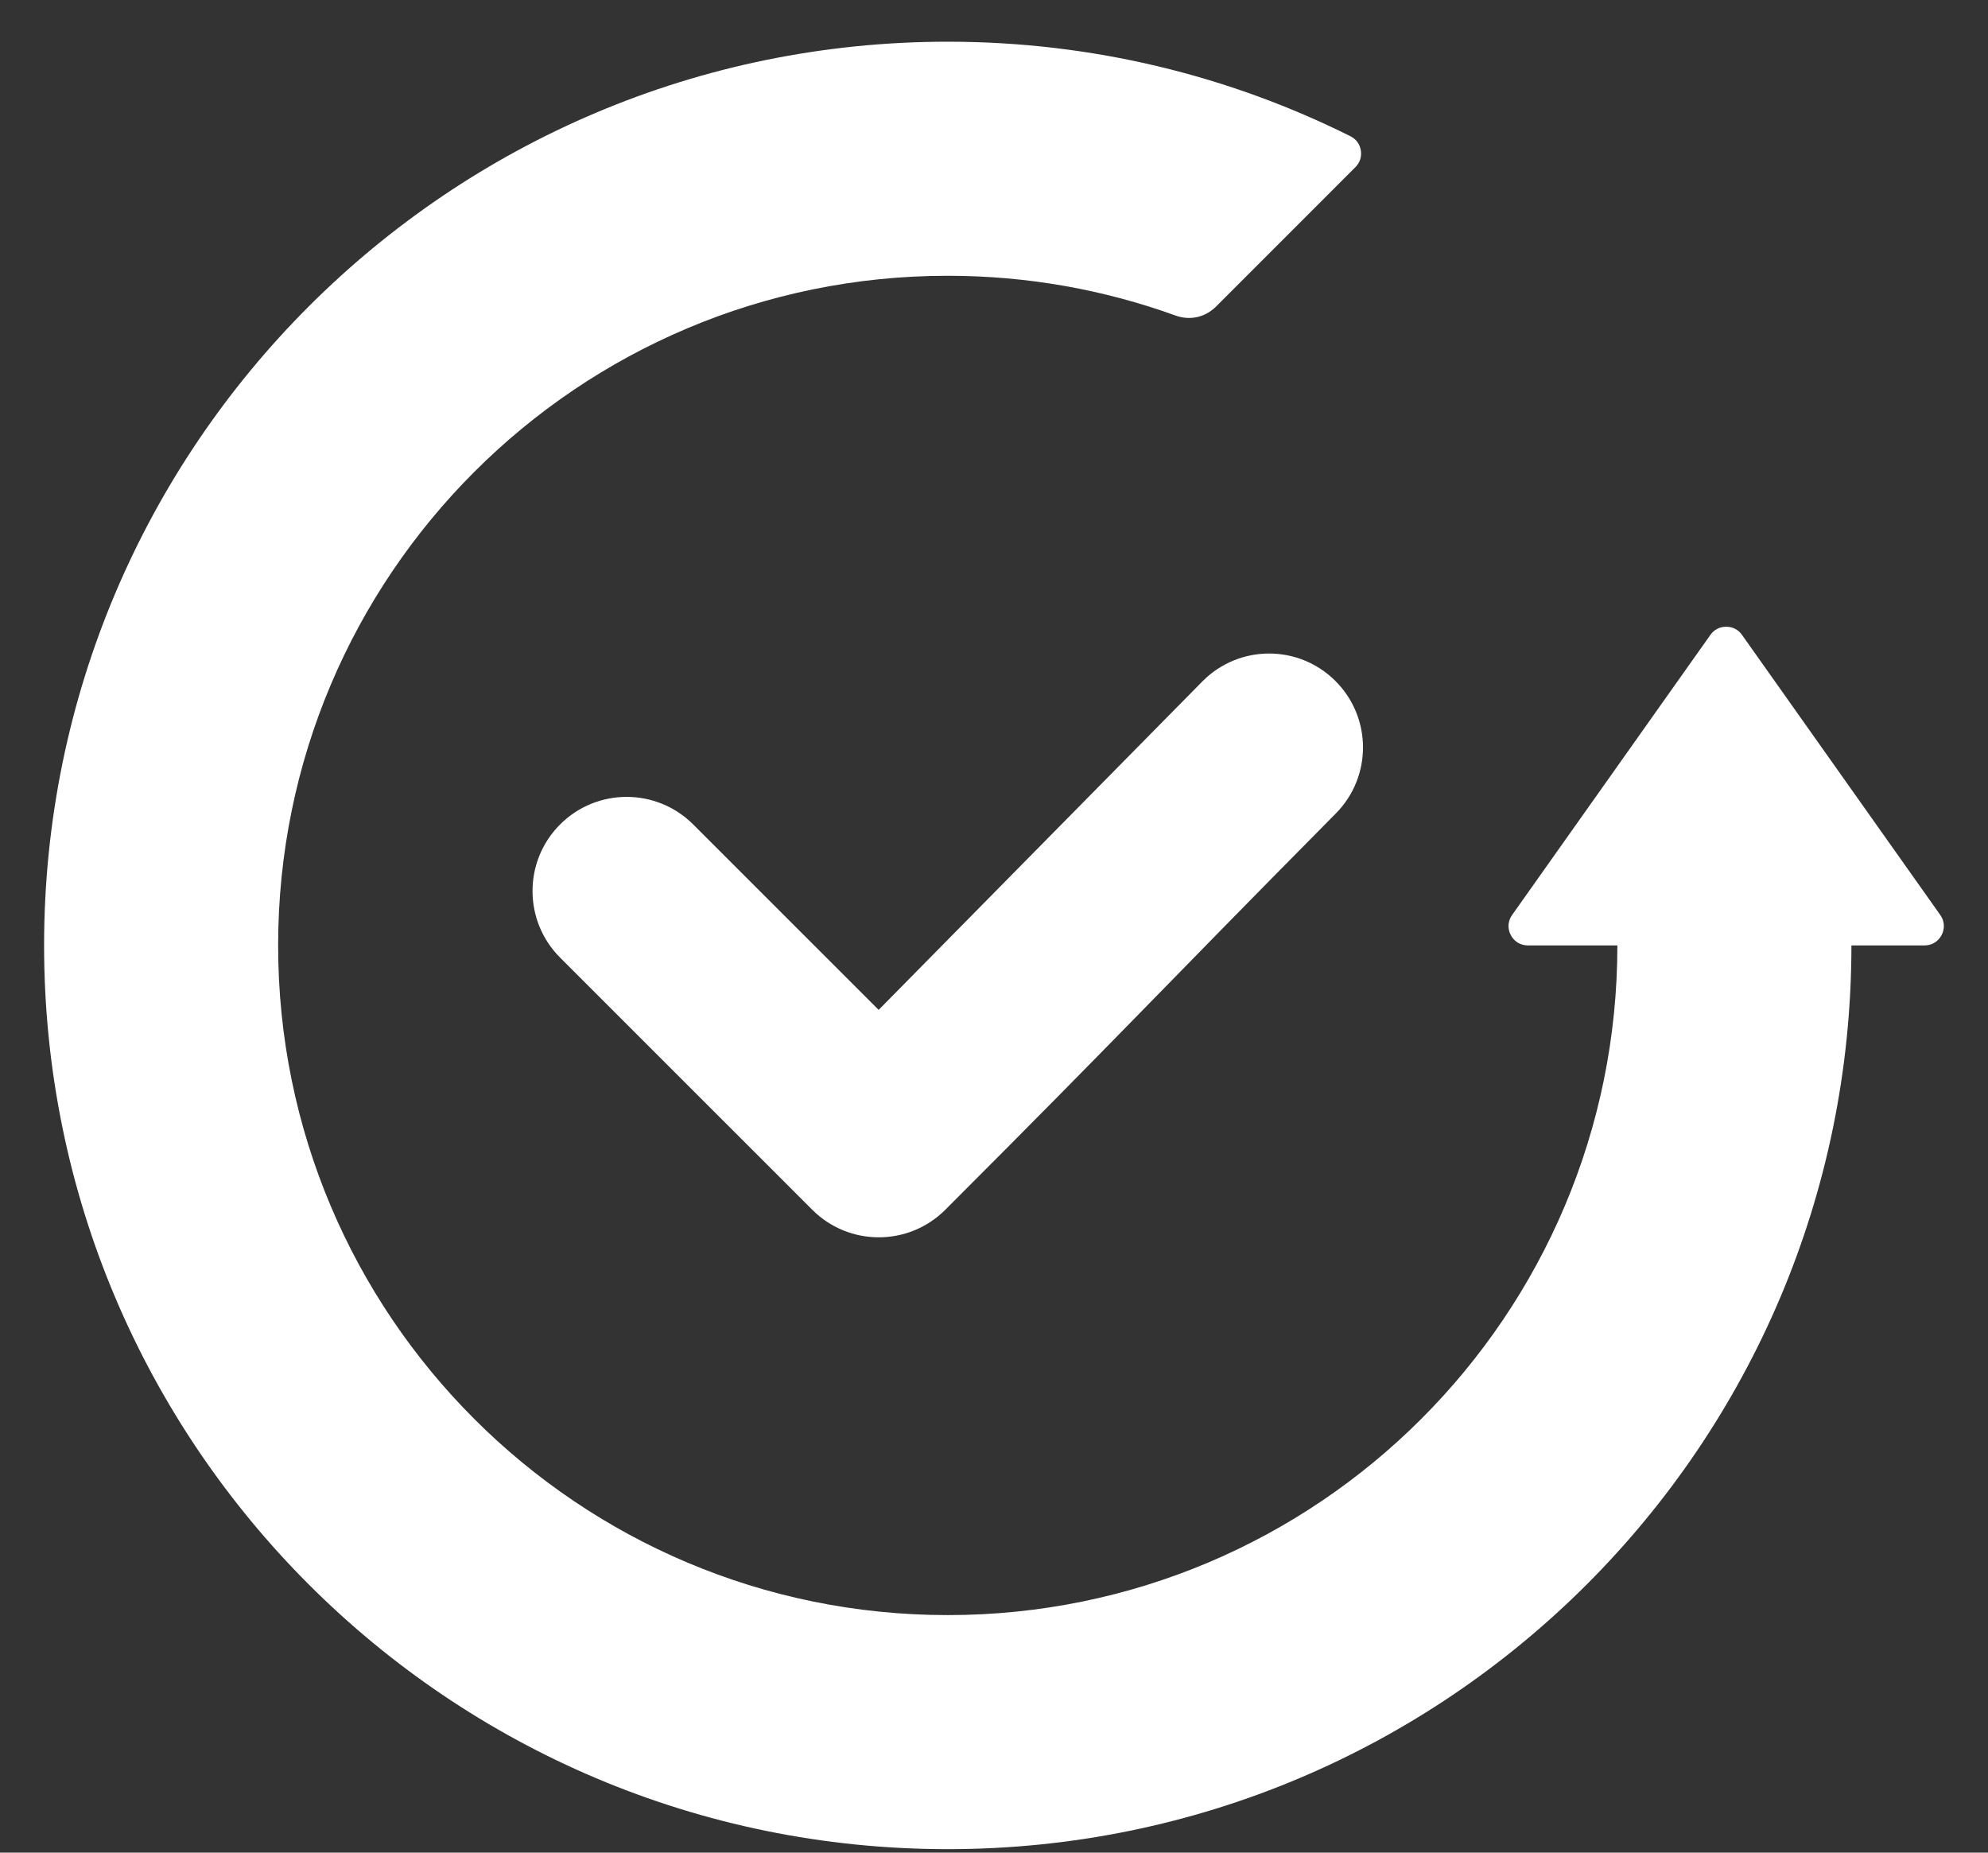 <svg width="44" height="41" viewBox="0 0 44 41" fill="none" xmlns="http://www.w3.org/2000/svg">
<rect x="0" y="0" width="44" height="41" fill="#333333" stroke="none"/>
<path fill-rule="evenodd" clip-rule="evenodd" d="M20.977 0.923C24.178 0.923 27.204 1.676 29.887 3.014C30.014 3.077 30.096 3.188 30.119 3.328C30.141 3.468 30.099 3.599 29.999 3.699L26.915 6.784C26.674 7.024 26.338 7.099 26.018 6.983C24.444 6.414 22.747 6.103 20.977 6.103C12.791 6.103 6.156 12.738 6.156 20.923C6.156 29.108 12.791 35.743 20.977 35.743C29.161 35.743 35.797 29.108 35.797 20.923H33.817C33.653 20.923 33.512 20.837 33.437 20.692C33.361 20.546 33.373 20.382 33.468 20.248L37.856 14.05C37.939 13.933 38.062 13.87 38.206 13.87C38.349 13.87 38.472 13.933 38.555 14.05L42.943 20.248C43.038 20.382 43.05 20.546 42.974 20.692C42.899 20.837 42.758 20.923 42.594 20.923H40.977C40.977 31.969 32.022 40.923 20.976 40.923C9.931 40.923 0.976 31.969 0.976 20.923C0.976 9.877 9.931 0.923 20.977 0.923ZM12.396 21.192L17.977 26.772C18.79 27.586 20.11 27.586 20.923 26.772C24.92 22.775 25.584 22.024 29.562 18.006C30.372 17.192 30.368 15.877 29.554 15.068C28.741 14.258 27.425 14.262 26.616 15.076L19.447 22.349L15.343 18.246C14.529 17.432 13.21 17.432 12.396 18.246C11.583 19.059 11.583 20.378 12.396 21.192Z" fill="white"/>
</svg>
